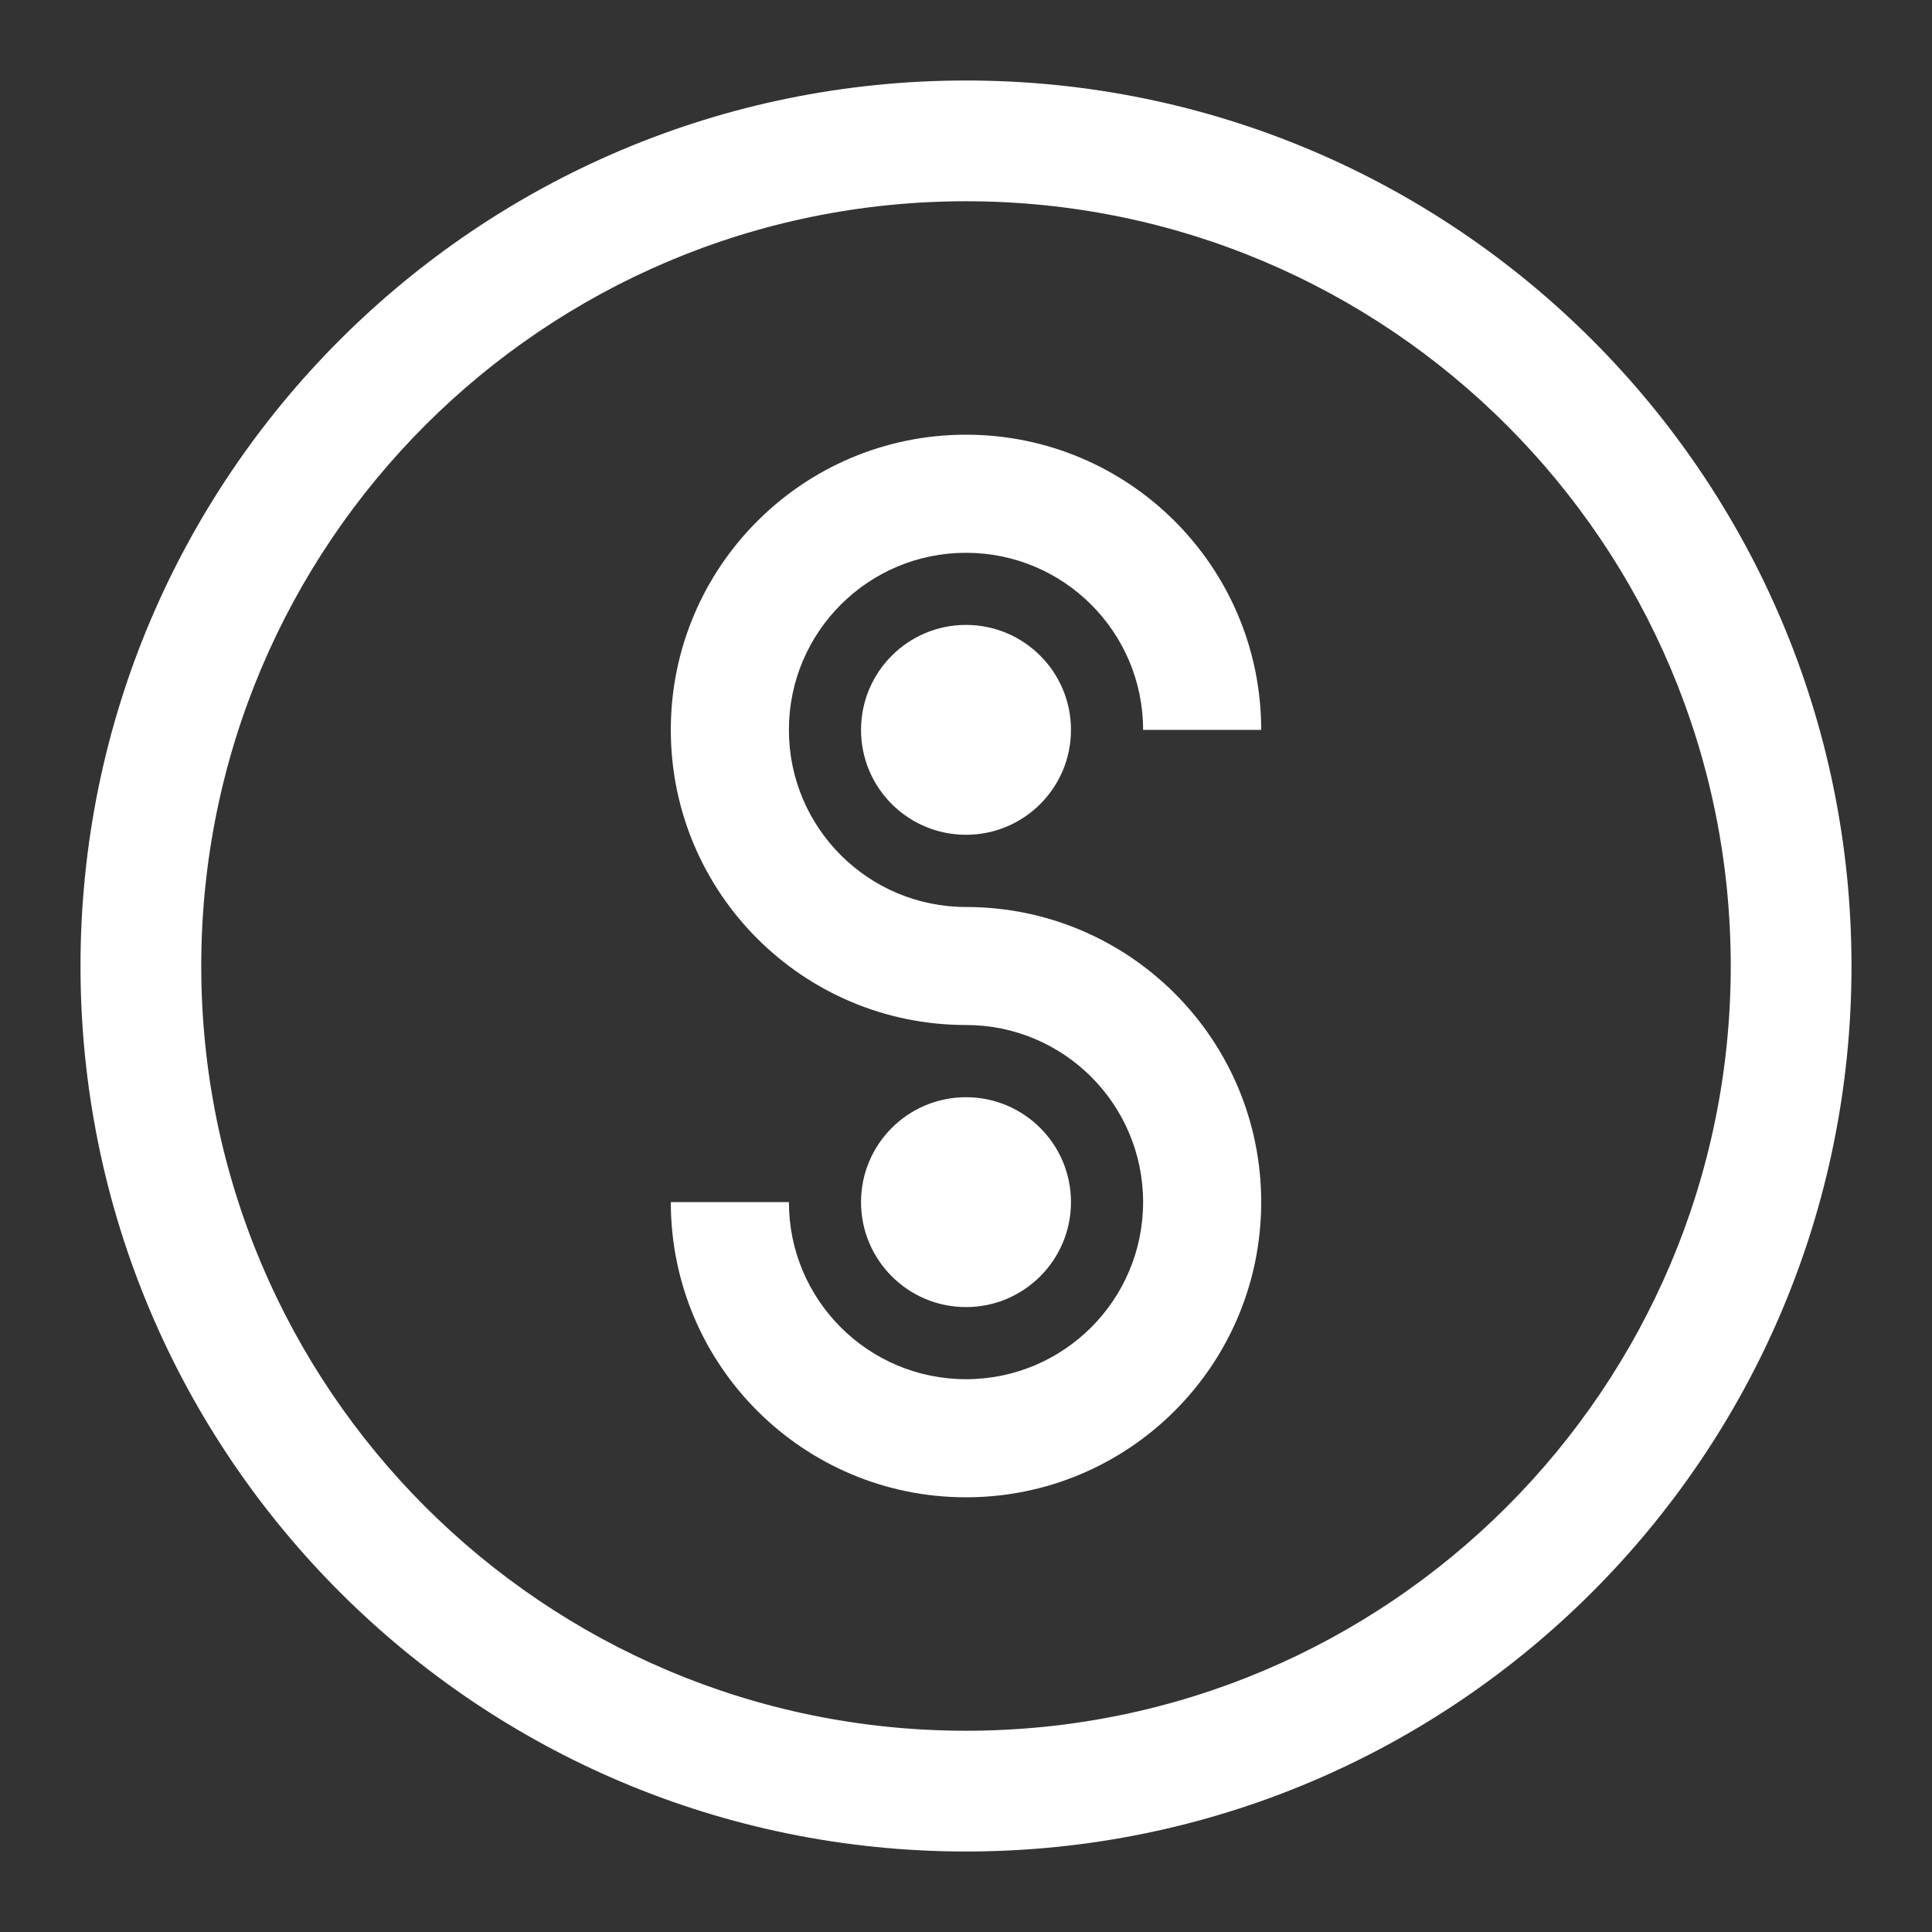 <svg width="24" height="24" viewBox="0 0 24 24" fill="none" xmlns="http://www.w3.org/2000/svg">
<rect x="0" y="0" width="24" height="24" fill="#333333" stroke="none"/>
<path fill-rule="evenodd" clip-rule="evenodd" d="M21.5 12C21.5 17.247 17.247 21.5 12 21.5C6.753 21.5 2.5 17.247 2.5 12C2.5 6.753 6.753 2.5 12 2.5C17.247 2.5 21.5 6.753 21.5 12ZM23 12C23 18.075 18.075 23 12 23C5.925 23 1 18.075 1 12C1 5.925 5.925 1 12 1C18.075 1 23 5.925 23 12ZM9.8 9.067C9.8 7.852 10.785 6.867 12 6.867C13.215 6.867 14.2 7.852 14.2 9.067H15.667C15.667 7.042 14.025 5.4 12 5.4C9.975 5.4 8.333 7.042 8.333 9.067C8.333 11.092 9.975 12.733 12 12.733C13.215 12.733 14.2 13.718 14.2 14.933C14.2 16.148 13.215 17.133 12 17.133C10.785 17.133 9.8 16.148 9.8 14.933H8.333C8.333 16.958 9.975 18.6 12 18.6C14.025 18.6 15.667 16.958 15.667 14.933C15.667 12.908 14.025 11.267 12 11.267C10.785 11.267 9.8 10.282 9.8 9.067ZM12 10.37C12.72 10.37 13.304 9.787 13.304 9.067C13.304 8.347 12.72 7.763 12 7.763C11.28 7.763 10.696 8.347 10.696 9.067C10.696 9.787 11.28 10.37 12 10.37ZM13.304 14.933C13.304 15.653 12.72 16.237 12 16.237C11.28 16.237 10.696 15.653 10.696 14.933C10.696 14.213 11.28 13.63 12 13.63C12.72 13.63 13.304 14.213 13.304 14.933Z" fill="white"/>
</svg>
